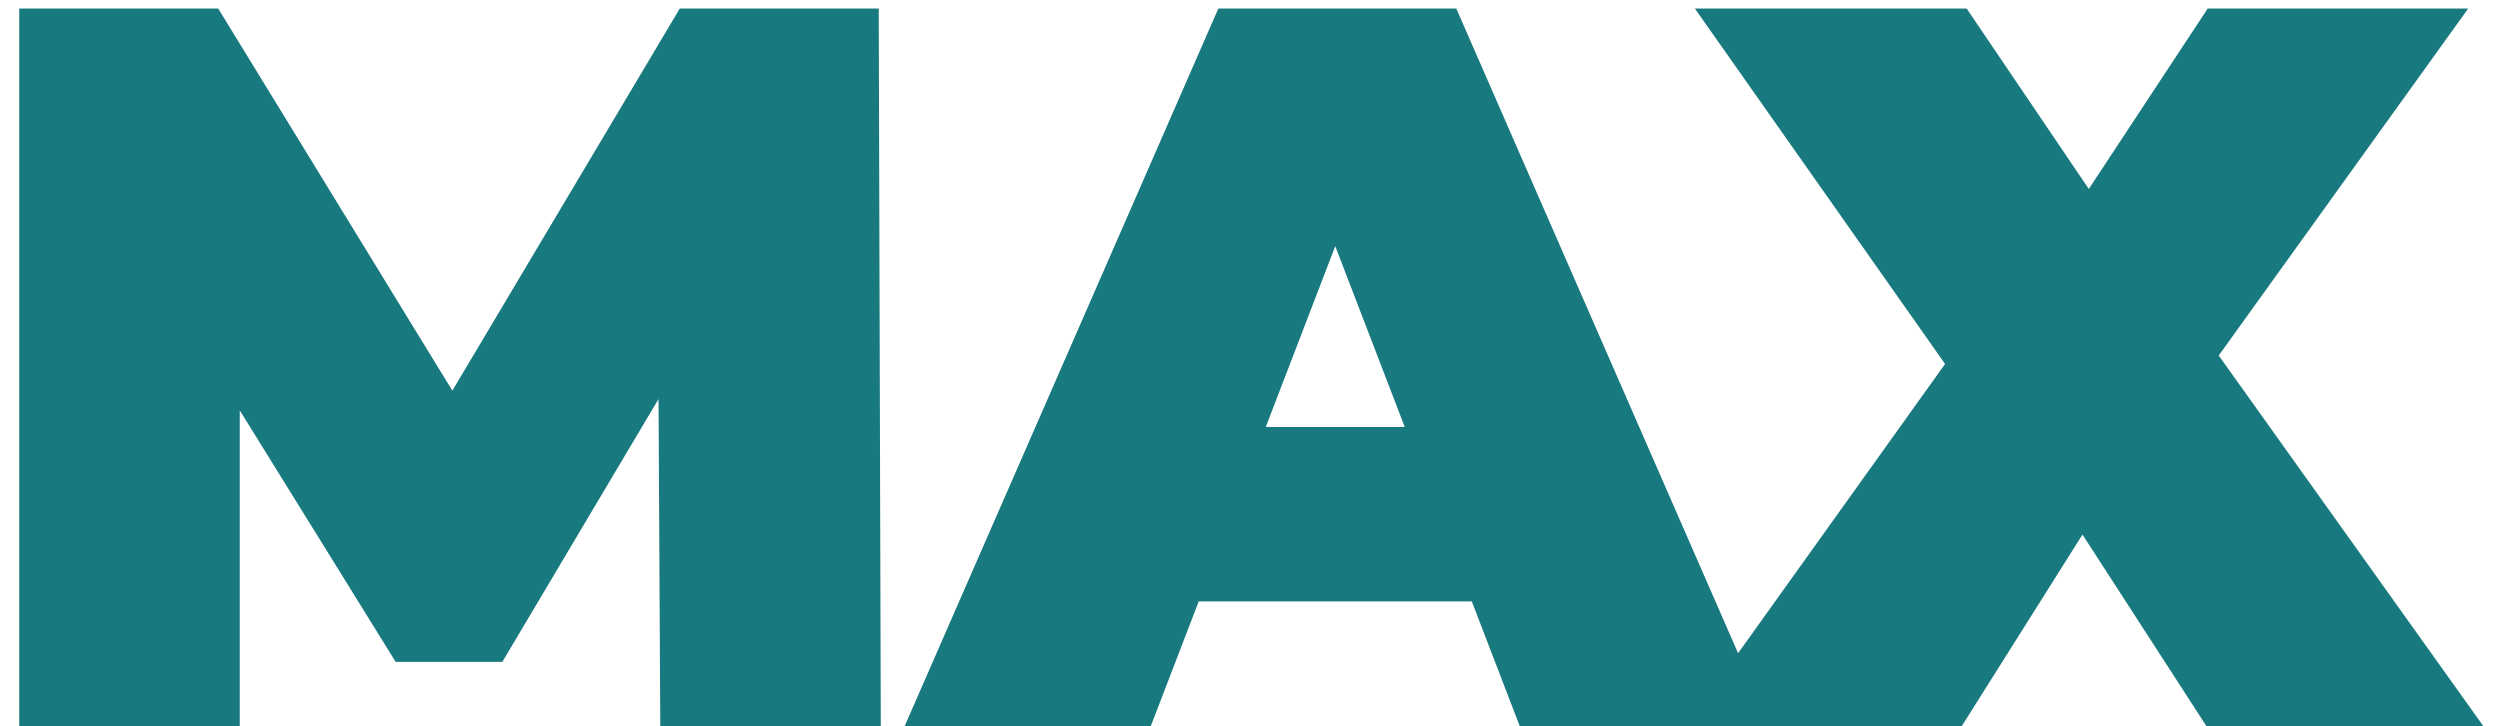 <?xml version="1.0" encoding="UTF-8"?> <svg xmlns="http://www.w3.org/2000/svg" width="117" height="34" viewBox="0 0 117 34" fill="none"> <path d="M0.901 34V0.4H10.213L23.653 22.336H18.757L31.813 0.4H41.125L41.221 34H30.901L30.805 15.952H32.437L23.509 30.976H18.517L9.205 15.952H11.221V34H0.901Z" fill="#18797F"></path> <path d="M42.33 34L57.018 0.4H68.154L82.842 34H71.13L60.282 5.776H64.698L53.85 34H42.33ZM51.066 28.144L53.946 19.984H69.402L72.282 28.144H51.066Z" fill="#18797F"></path> <path d="M78.888 34L93.864 13.072L93.816 20.992L79.32 0.4H92.04L100.488 12.88L95.064 12.928L103.32 0.4H115.512L101.016 20.56V12.688L116.232 34H103.272L94.824 20.944L100.056 20.896L91.8 34H78.888Z" fill="#18797F"></path> </svg> 
